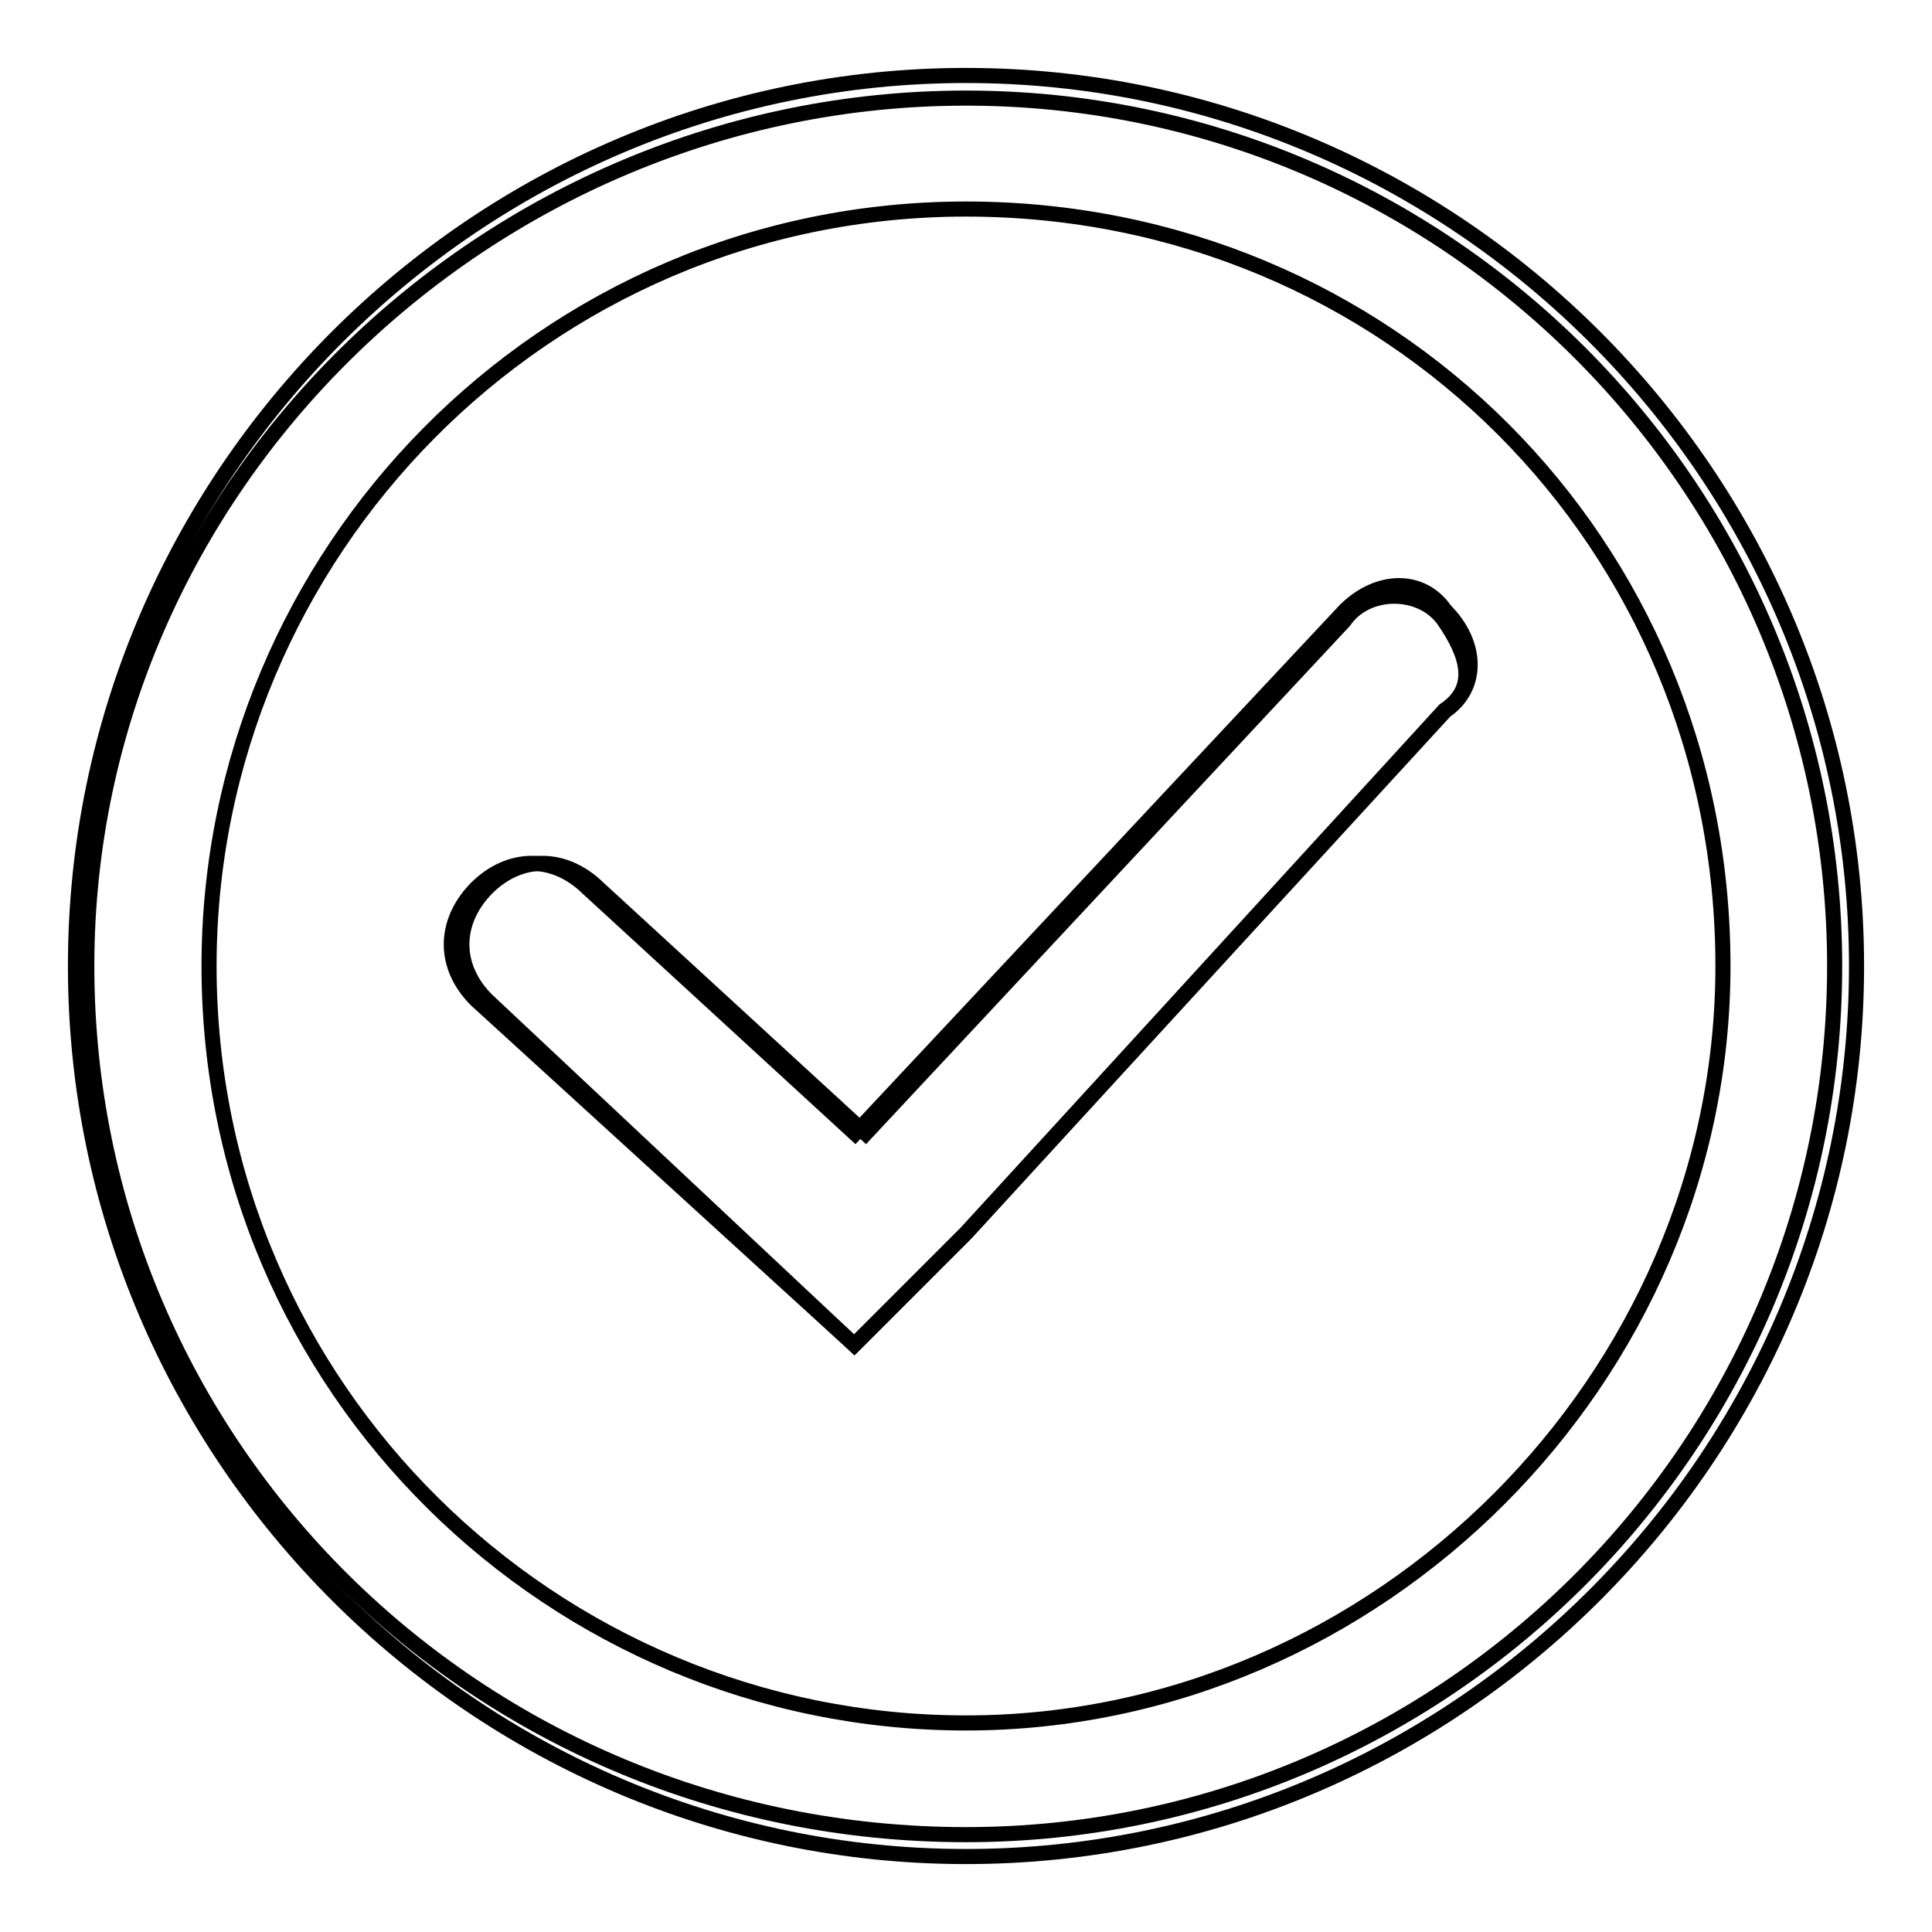<?xml version="1.0" encoding="utf-8"?>
<!-- Svg Vector Icons : http://www.onlinewebfonts.com/icon -->
<!DOCTYPE svg PUBLIC "-//W3C//DTD SVG 1.1//EN" "http://www.w3.org/Graphics/SVG/1.1/DTD/svg11.dtd">
<svg version="1.1" xmlns="http://www.w3.org/2000/svg" xmlns:xlink="http://www.w3.org/1999/xlink" x="0px" y="0px" viewBox="0 0 256 256" enable-background="new 0 0 256 256" xml:space="preserve">
<g><g><path stroke-width="2" fill-opacity="0" stroke="#000000"  d="M128,163.4l-14.8,14.8l-50.1-45.7c-4.4-4.4-4.4-10.3,0-14.8l0,0c4.4-4.4,10.3-4.4,14.8,0l35.4,32.5l64.9-69.3c4.4-4.4,10.3-4.4,13.3,0l0,0c4.4,4.4,4.4,10.3,0,13.3L128,163.4L128,163.4L128,163.4z"/><path stroke-width="2" fill-opacity="0" stroke="#000000"  d="M128,10C63.1,10,10,63.1,10,128s53.1,118,118,118s118-53.1,118-118S192.9,10,128,10z M128,228.3c-54.6,0-100.3-44.2-100.3-100.3C27.7,73.4,72,27.7,128,27.7c56,0,100.3,44.3,100.3,100.3C228.3,182.6,182.6,228.3,128,228.3z"/><path stroke-width="2" fill-opacity="0" stroke="#000000"  d="M128,13C64.6,13,11.5,64.6,11.5,128c0,63.4,51.6,115.1,116.5,115.1c63.4,0,115.1-51.6,115.1-115.1C243.1,64.6,191.4,13,128,13z M191.4,94.1L128,163.4l-14.8,14.8l-48.7-45.7c-4.4-4.4-4.4-10.3,0-14.8c4.4-4.4,10.3-4.4,14.8,0l35.4,32.5l63.4-67.9c3-4.4,10.3-4.4,13.3,0C194.4,86.7,195.9,91.1,191.4,94.1z"/></g></g>
</svg>